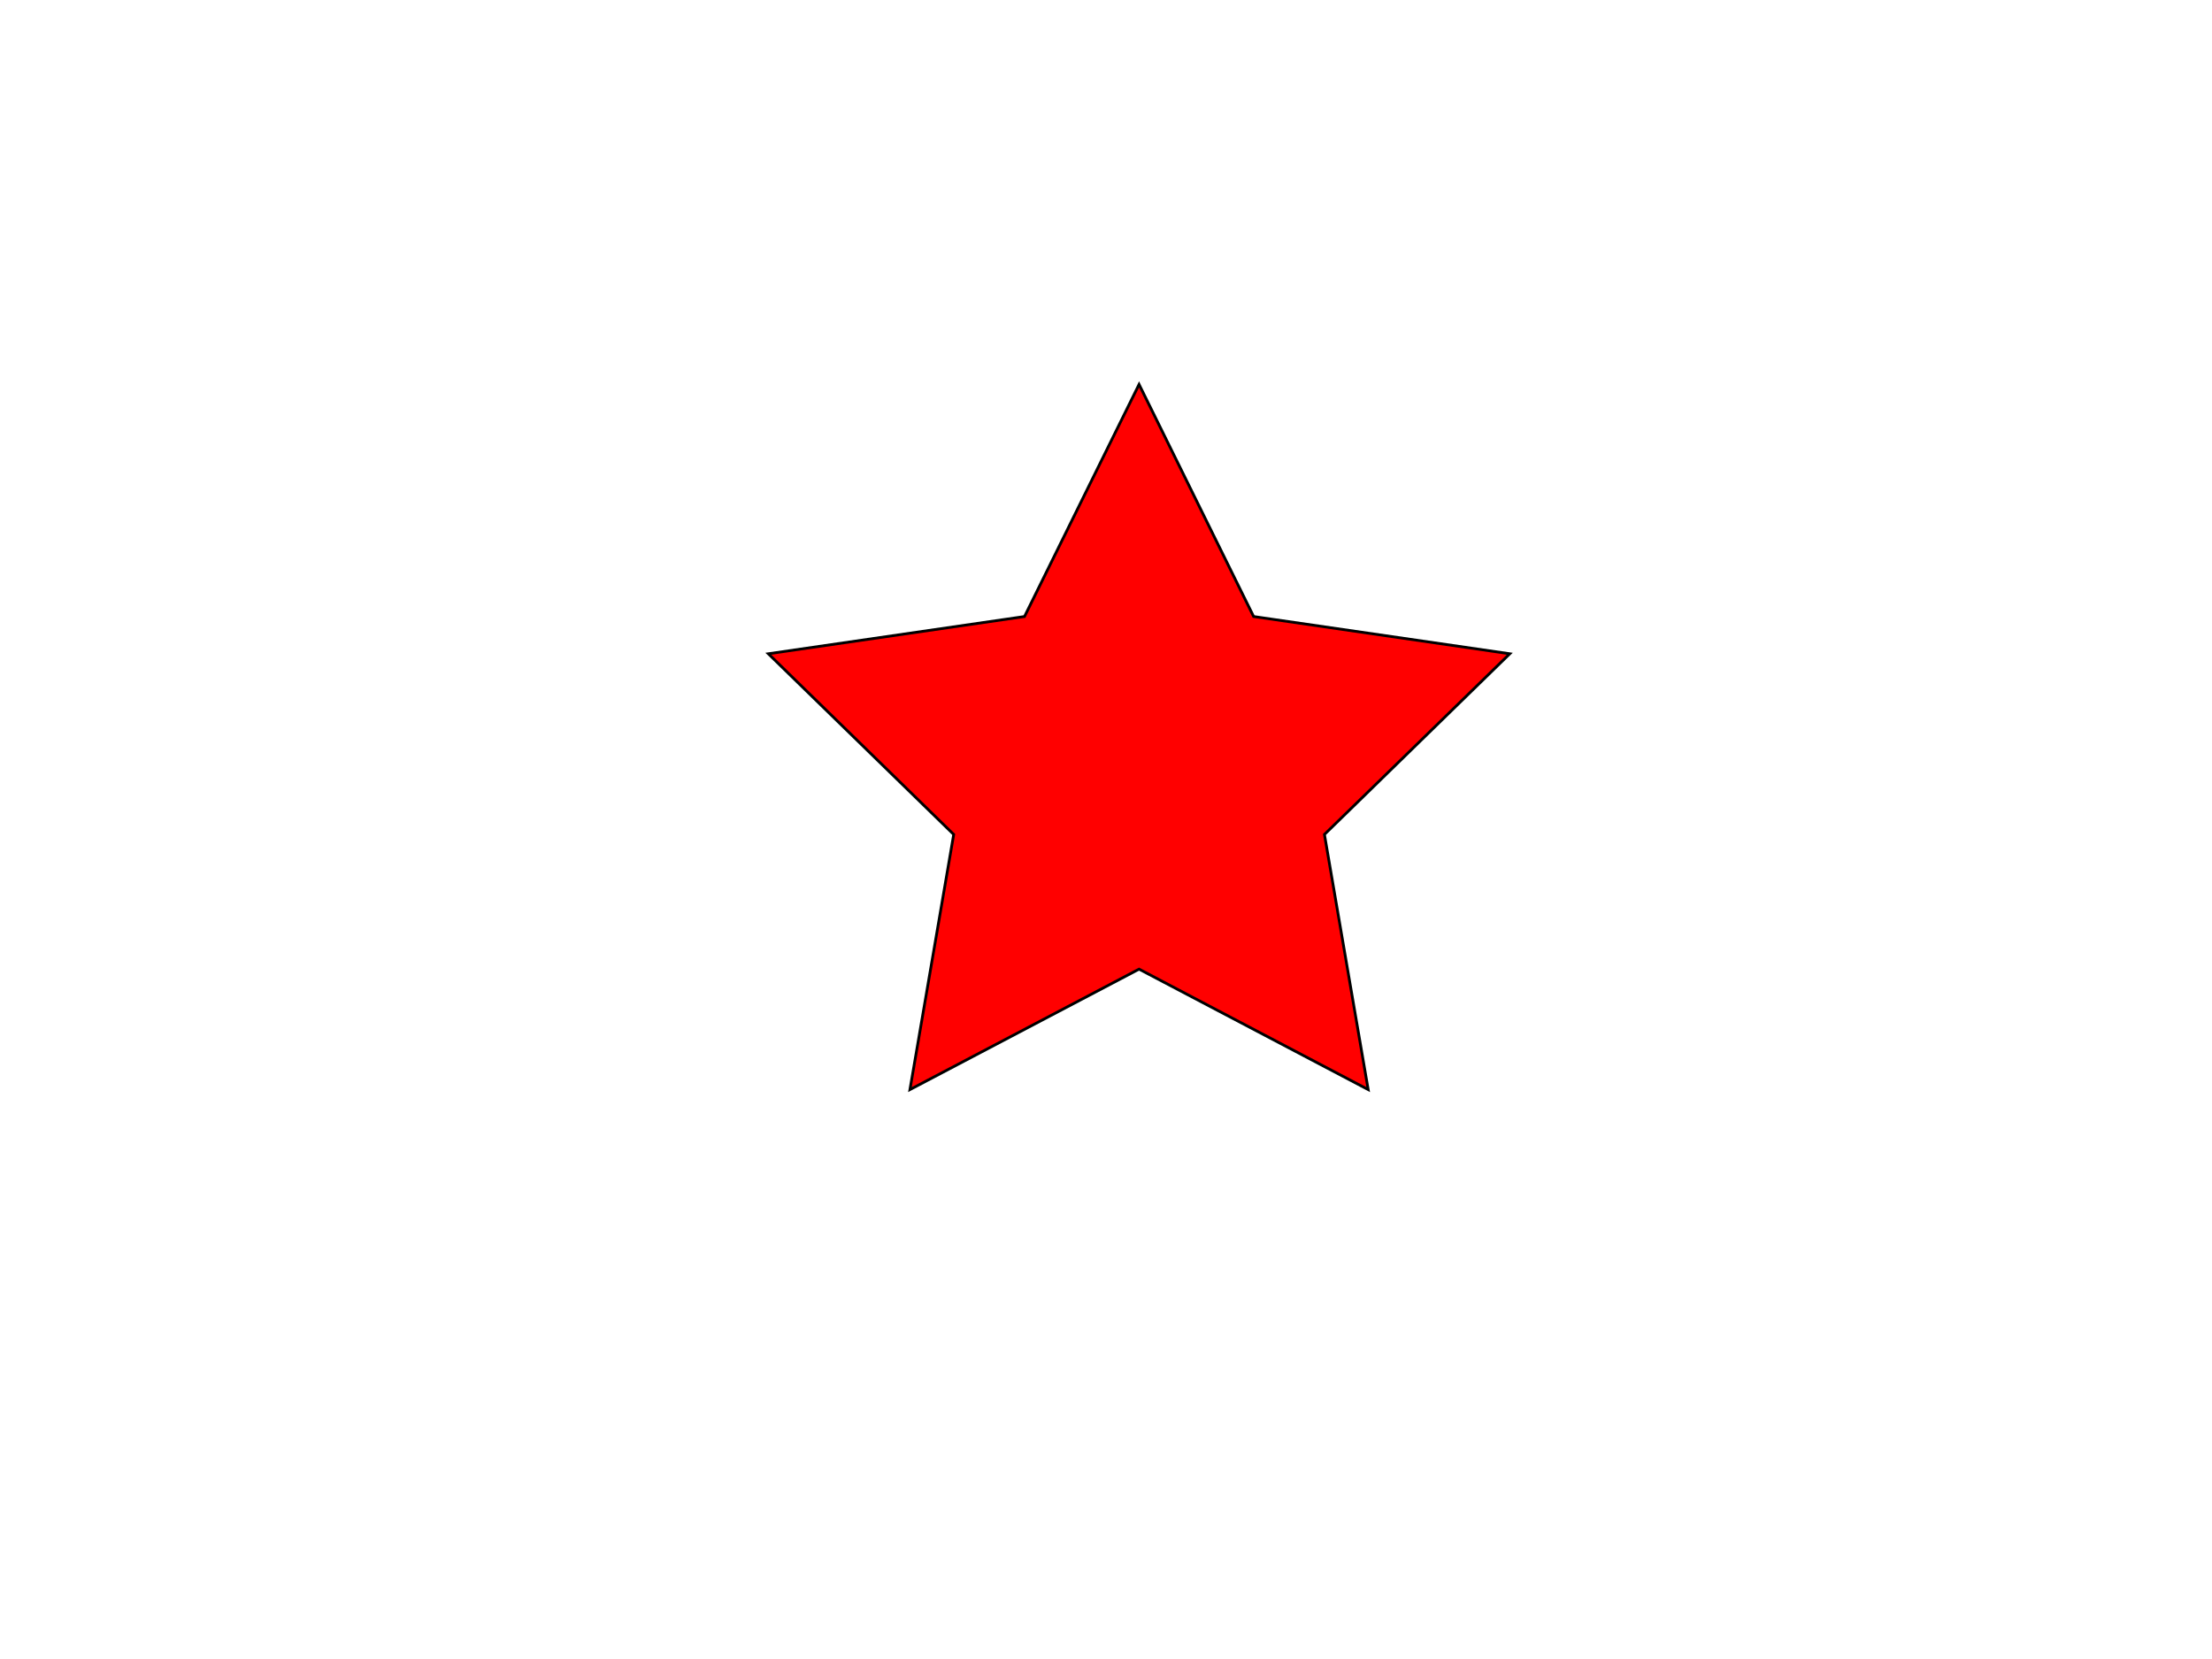   <svg xmlns="http://www.w3.org/2000/svg" xmlns:xlink="http://www.w3.org/1999/xlink" x="0px" y="0px" width="800px" height="600px" viewBox="0 0 800 600" xml:space="preserve">
   <polygon fill="#FF0000" stroke="#000000" points="411.959,139.021 453.394,222.977 546.043,236.44 479.002,301.791 494.828,394.068    411.959,350.501 329.09,394.068 344.917,301.791 277.874,236.44 370.525,222.977">
   </polygon>
  </svg>
